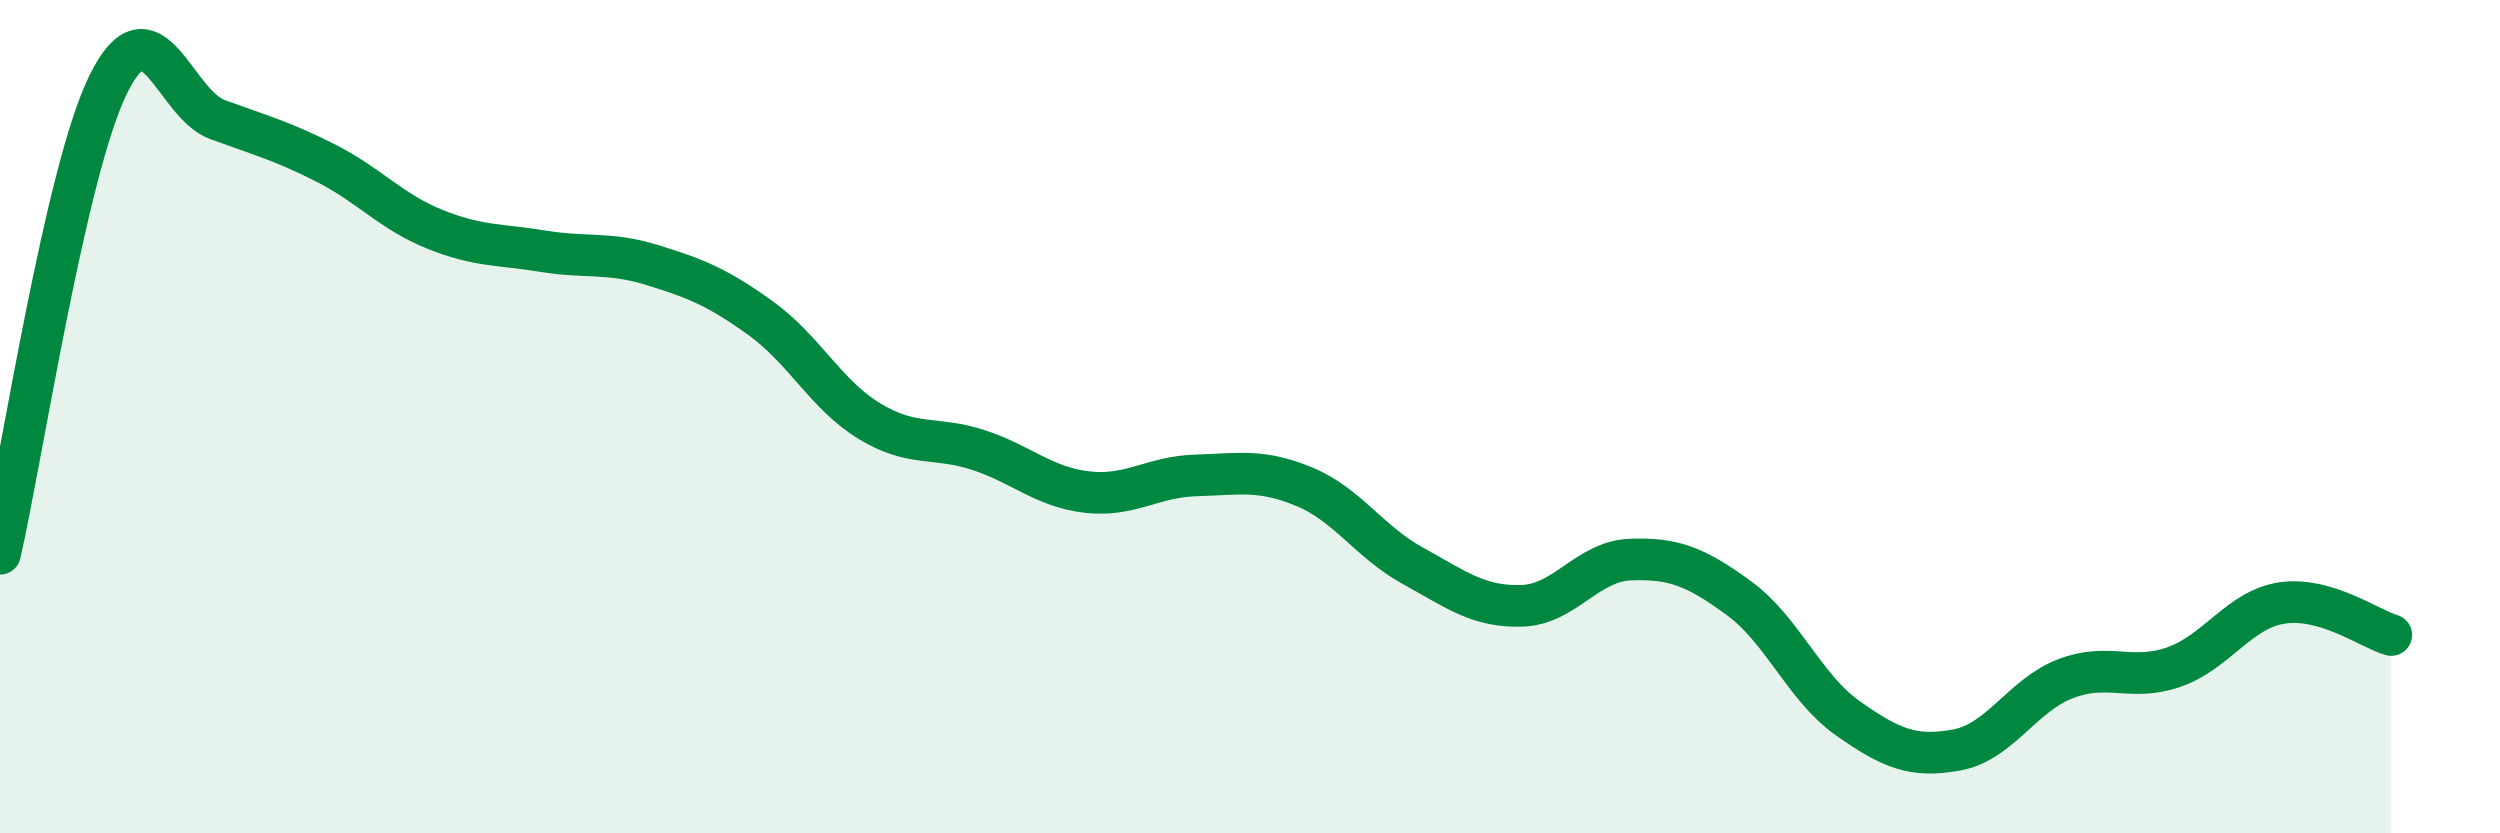 
    <svg width="60" height="20" viewBox="0 0 60 20" xmlns="http://www.w3.org/2000/svg">
      <path
        d="M 0,13.29 C 0.52,11.03 1.57,4.08 2.61,2 C 3.65,-0.08 4.18,2.49 5.22,2.87 C 6.26,3.25 6.79,3.39 7.83,3.92 C 8.87,4.45 9.39,5.08 10.43,5.5 C 11.47,5.92 12,5.86 13.04,6.03 C 14.08,6.2 14.61,6.04 15.65,6.36 C 16.69,6.68 17.22,6.89 18.26,7.64 C 19.3,8.39 19.83,9.48 20.87,10.11 C 21.91,10.74 22.44,10.46 23.48,10.8 C 24.52,11.14 25.05,11.69 26.09,11.81 C 27.13,11.93 27.66,11.44 28.7,11.41 C 29.74,11.38 30.26,11.25 31.3,11.68 C 32.34,12.11 32.87,13.01 33.91,13.58 C 34.95,14.15 35.48,14.57 36.52,14.54 C 37.56,14.51 38.09,13.47 39.13,13.43 C 40.17,13.39 40.7,13.6 41.74,14.36 C 42.78,15.12 43.31,16.51 44.35,17.24 C 45.39,17.97 45.92,18.19 46.96,18 C 48,17.81 48.53,16.69 49.57,16.29 C 50.61,15.89 51.13,16.37 52.17,16.01 C 53.21,15.65 53.74,14.62 54.78,14.47 C 55.82,14.32 56.87,15.09 57.39,15.24L57.39 20L0 20Z"
        fill="#008740"
        opacity="0.1"
        stroke-linecap="round"
        stroke-linejoin="round"
      />
      <path
        d="M 0,13.29 C 0.52,11.03 1.57,4.08 2.61,2 C 3.65,-0.08 4.18,2.49 5.22,2.87 C 6.26,3.25 6.79,3.39 7.83,3.92 C 8.87,4.45 9.39,5.08 10.43,5.5 C 11.47,5.92 12,5.86 13.04,6.03 C 14.08,6.2 14.61,6.04 15.65,6.36 C 16.69,6.68 17.22,6.89 18.26,7.64 C 19.3,8.39 19.83,9.48 20.87,10.11 C 21.91,10.74 22.44,10.46 23.48,10.8 C 24.52,11.14 25.05,11.69 26.09,11.81 C 27.13,11.93 27.66,11.44 28.7,11.41 C 29.74,11.38 30.26,11.25 31.3,11.68 C 32.34,12.11 32.87,13.01 33.91,13.58 C 34.95,14.15 35.48,14.57 36.52,14.54 C 37.56,14.51 38.09,13.47 39.13,13.43 C 40.17,13.39 40.7,13.6 41.74,14.36 C 42.78,15.12 43.31,16.51 44.35,17.24 C 45.39,17.97 45.92,18.19 46.96,18 C 48,17.81 48.53,16.69 49.57,16.29 C 50.61,15.89 51.13,16.37 52.17,16.01 C 53.21,15.65 53.74,14.62 54.78,14.47 C 55.82,14.32 56.87,15.09 57.39,15.24"
        stroke="#008740"
        stroke-width="1"
        fill="none"
        stroke-linecap="round"
        stroke-linejoin="round"
      />
    </svg>
  